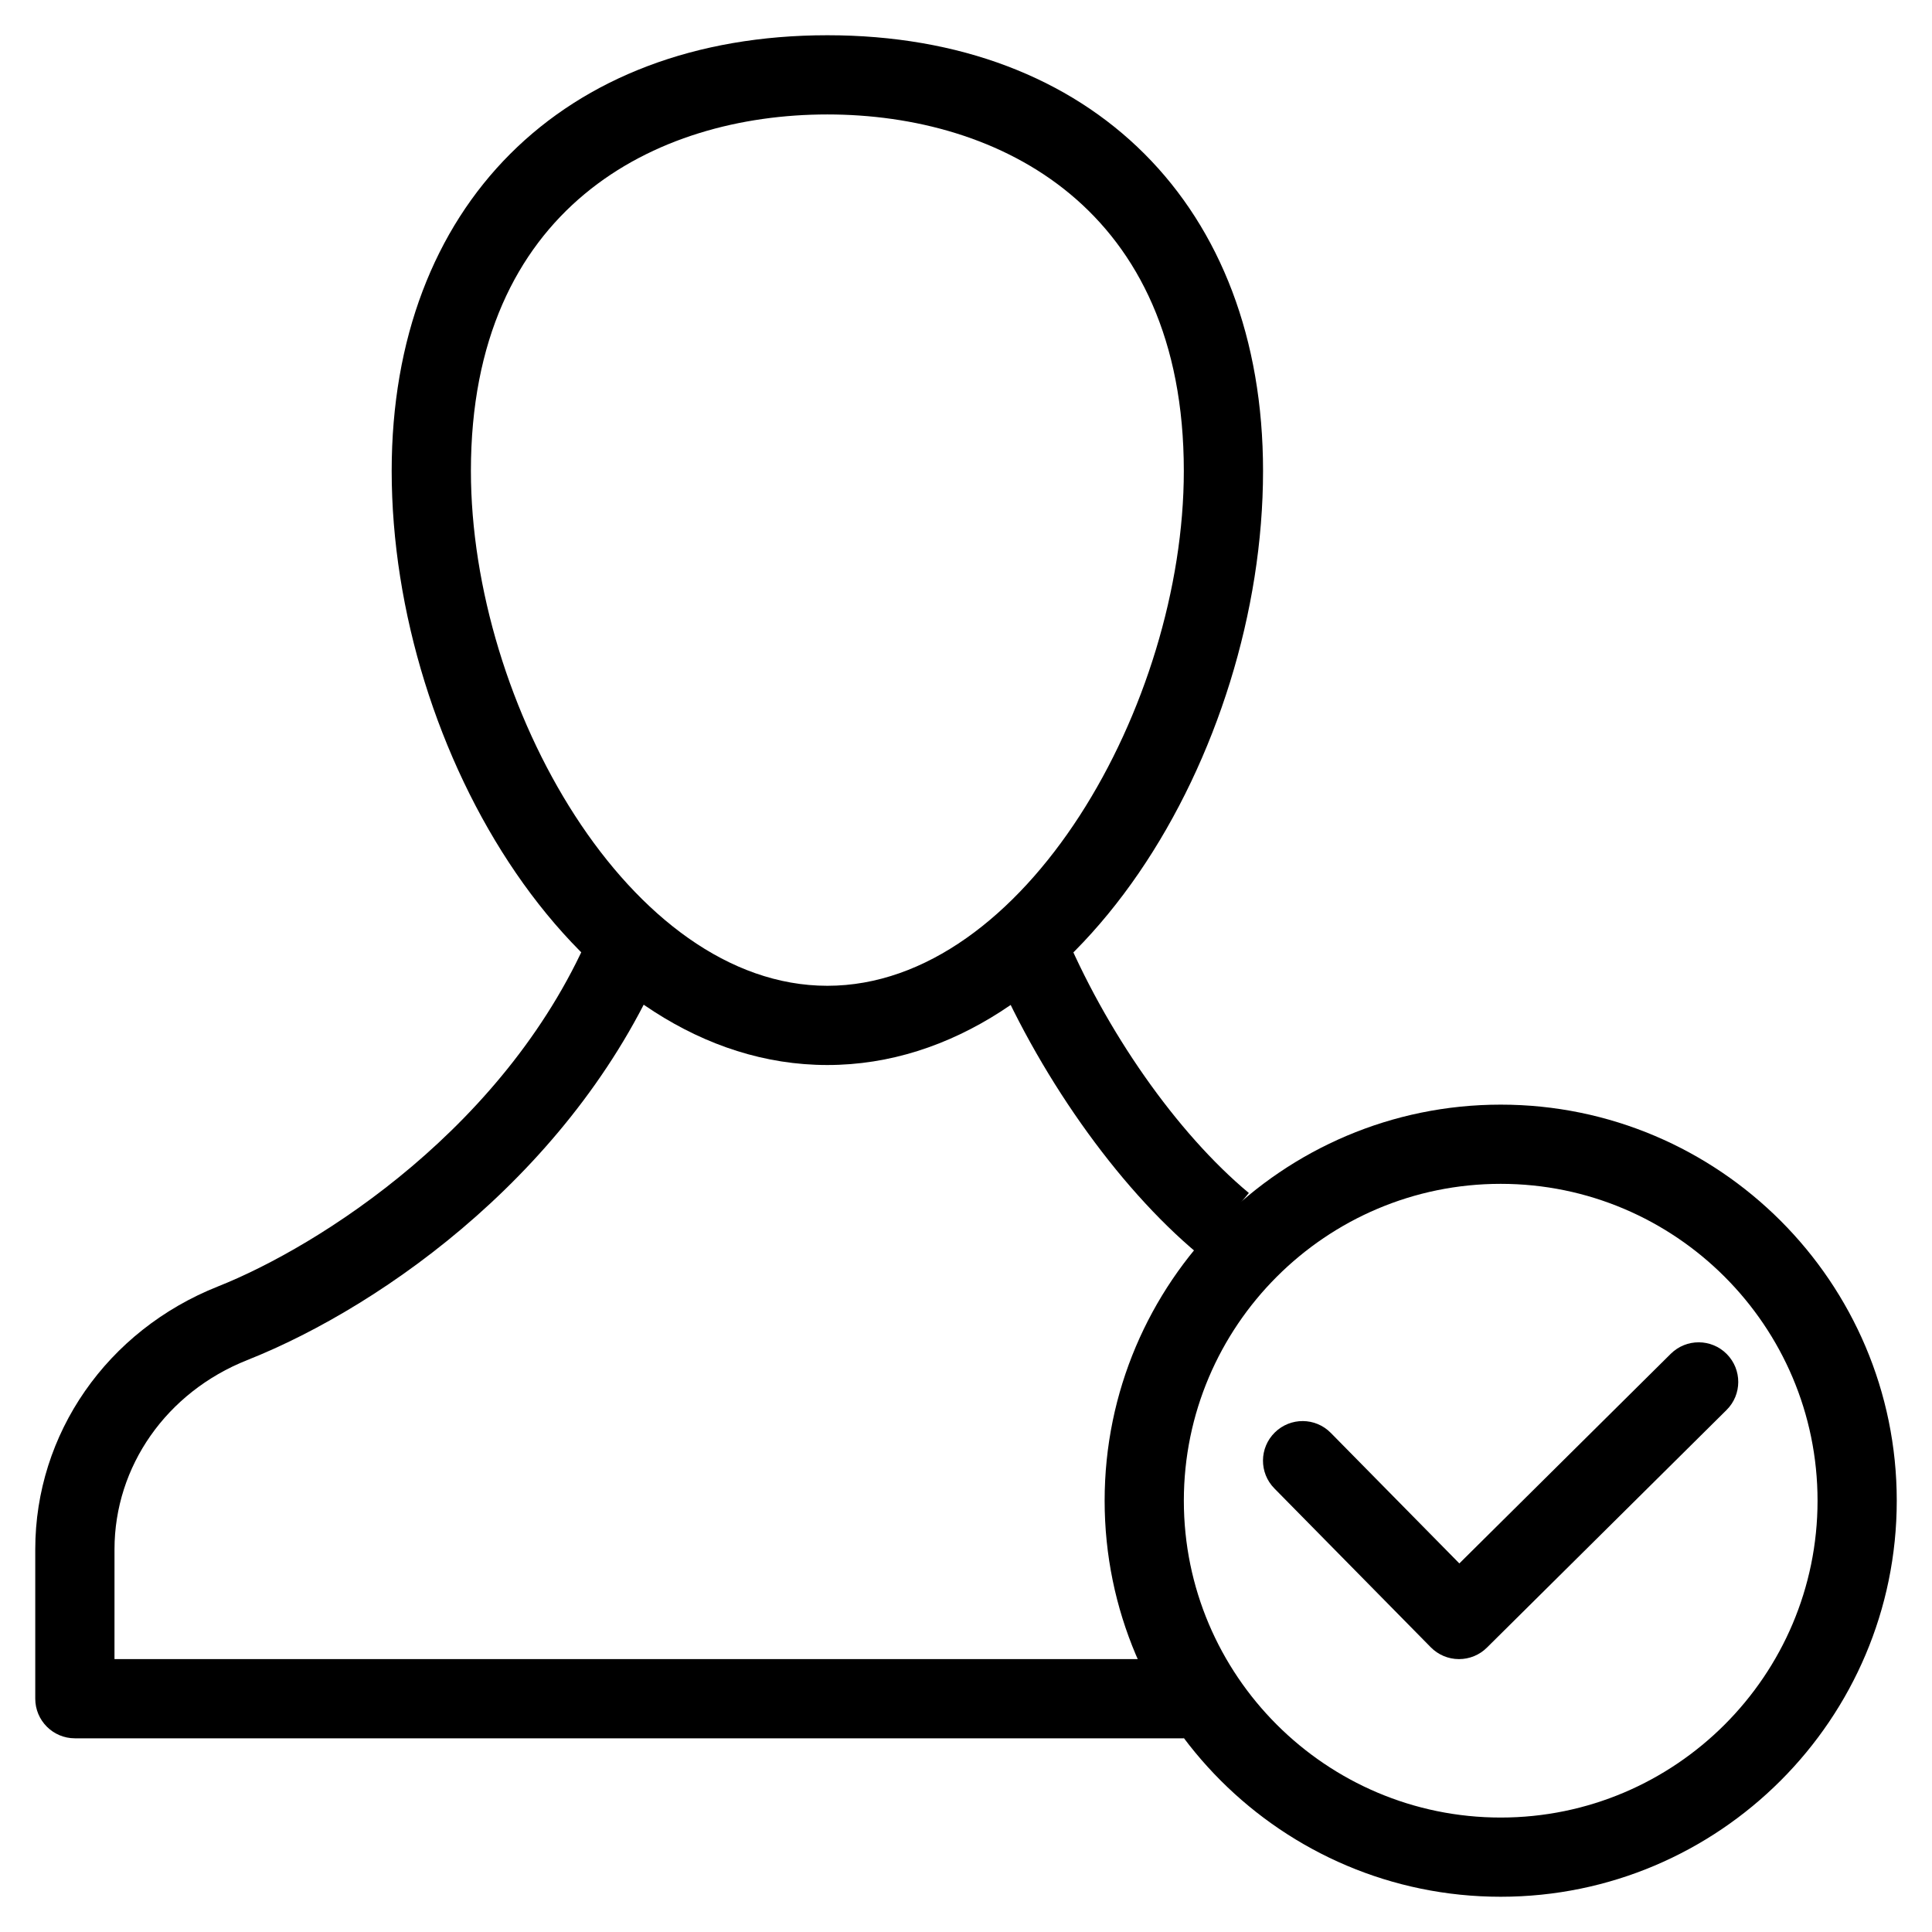 <?xml version="1.0" encoding="UTF-8"?>
<!-- Uploaded to: SVG Repo, www.svgrepo.com, Generator: SVG Repo Mixer Tools -->
<svg fill="#000000" width="800px" height="800px" version="1.1" viewBox="144 144 512 512" xmlns="http://www.w3.org/2000/svg">
 <g>
  <path d="m530.66 583.68h-0.062c-2.801-0.012-5.469-1.145-7.422-3.129l-41.449-42.098c-4.082-4.137-4.019-10.77 0.117-14.84 4.137-4.062 10.77-4.019 14.84 0.125l34.059 34.586 56.027-55.555c4.125-4.082 10.758-4.051 14.84 0.062 4.082 4.125 4.062 10.758-0.062 14.84l-63.512 62.977c-1.949 1.938-4.606 3.031-7.375 3.031z"/>
  <path d="m541.7 646.66c-57.875 0-104.96-47.086-104.96-104.96s47.086-104.96 104.96-104.96 104.96 47.086 104.96 104.96-47.086 104.96-104.96 104.96zm0-188.93c-46.297 0-83.969 37.672-83.969 83.969 0 46.297 37.672 83.969 83.969 83.969 46.297 0 83.969-37.672 83.969-83.969 0-46.297-37.672-83.969-83.969-83.969z"/>
  <path d="m457.73 604.67h-293.89c-5.793 0-10.496-4.703-10.496-10.496v-39.582c0-30.648 19.008-57.992 48.418-69.672 26.574-10.539 77.41-42.5 99.324-95.387l19.398 8.039c-23.008 55.504-74.164 92.262-110.98 106.87-21.359 8.48-35.16 28.16-35.16 50.141l-0.004 29.094h283.39z"/>
  <path d="m461.5 476.29c-21.508-17.918-42.738-48.07-55.449-78.719l19.398-8.039c11.484 27.699 30.449 54.746 49.512 70.629z"/>
  <path d="m363.26 426.24c-66.082 0-115.46-83.117-115.46-157.44 0-70.133 45.32-115.46 115.46-115.46 70.133 0 115.46 45.32 115.46 115.46 0 74.324-49.375 157.44-115.46 157.44zm0-251.91c-45.668 0-94.465 24.812-94.465 94.465 0 61.801 42.141 136.45 94.465 136.45 52.312 0 94.465-74.648 94.465-136.45 0-69.652-48.785-94.465-94.465-94.465z"/>
 </g>
</svg>